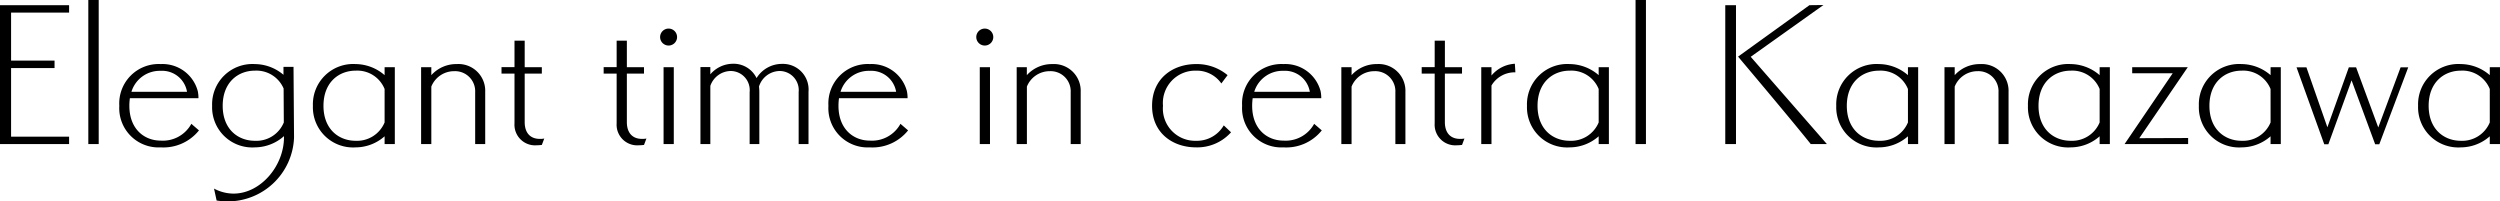 <svg xmlns="http://www.w3.org/2000/svg" width="303.177" height="24.423" viewBox="0 0 303.177 24.423"><path d="M-143.115.84v-.9h-7.035V-8.379h5.271v-.9h-5.271V-15.1h7.035V-16h-8.379V.84Zm3.591,0V-16.632h-1.26V.84Zm11.235-2.457A3.93,3.93,0,0,1-132.006.42c-1.974,0-3.8-1.386-3.8-4.221a6.6,6.6,0,0,1,.063-.924h8.316a3.99,3.99,0,0,0-.084-.861,4.42,4.42,0,0,0-4.494-3.276A4.778,4.778,0,0,0-137.025-3.8a4.761,4.761,0,0,0,5.019,5.04,5.519,5.519,0,0,0,4.641-2.058ZM-135.555-5.5a3.591,3.591,0,0,1,3.549-2.541A3.054,3.054,0,0,1-128.814-5.5Zm18.5,5.46V.021c0,3.465-2.835,6.825-6.111,6.825a5.05,5.05,0,0,1-2.373-.609l.315,1.449a8.5,8.5,0,0,0,1.26.105A8.045,8.045,0,0,0-115.836.063V0l-.063-8.526h-1.218v.966a5.4,5.4,0,0,0-3.465-1.3A4.887,4.887,0,0,0-125.769-3.8a4.87,4.87,0,0,0,5.187,5.04,5.358,5.358,0,0,0,3.528-1.365Zm-.021-1.743A3.586,3.586,0,0,1-120.582.441c-2.037,0-3.906-1.386-3.906-4.242s1.869-4.263,3.906-4.263A3.583,3.583,0,0,1-117.1-5.9ZM-103.614.84V-8.484h-1.239v.966a5.435,5.435,0,0,0-3.507-1.344A4.887,4.887,0,0,0-113.547-3.8a4.87,4.87,0,0,0,5.187,5.04,5.326,5.326,0,0,0,3.507-1.344V.84Zm-1.239-2.625A3.616,3.616,0,0,1-108.36.441c-2.037,0-3.906-1.386-3.906-4.242s1.869-4.263,3.906-4.263a3.567,3.567,0,0,1,3.507,2.226ZM-92.652.84V-5.5A3.245,3.245,0,0,0-96.1-8.862a4.075,4.075,0,0,0-3.087,1.344v-.966h-1.239V.84h1.239V-6.132A2.976,2.976,0,0,1-96.411-8,2.438,2.438,0,0,1-93.87-5.439V.84Zm7.161-.672a2.487,2.487,0,0,1-.546.042c-1.113,0-1.827-.693-1.827-2.037v-5.88h2.079v-.777h-2.079V-11.7H-89.1v3.213h-1.575v.777H-89.1V-1.68A2.5,2.5,0,0,0-86.415.987c.21,0,.42-.021.63-.042Zm12.39,0a2.487,2.487,0,0,1-.546.042c-1.113,0-1.827-.693-1.827-2.037v-5.88h2.079v-.777h-2.079V-11.7h-1.239v3.213h-1.575v.777h1.575V-1.68A2.5,2.5,0,0,0-74.025.987c.21,0,.42-.021.63-.042Zm3.717-12.306a1.031,1.031,0,0,0-1.029-1.029,1.031,1.031,0,0,0-1.029,1.029,1.031,1.031,0,0,0,1.029,1.029A1.031,1.031,0,0,0-69.384-12.138ZM-69.783.84V-8.484h-1.239V.84Zm16.338,0V-5.523a3.107,3.107,0,0,0-3.192-3.36,3.613,3.613,0,0,0-3.108,1.722A3.086,3.086,0,0,0-62.6-8.9a3.631,3.631,0,0,0-2.751,1.281v-.882h-1.2V.84h1.2V-6.216a2.655,2.655,0,0,1,2.478-1.806A2.319,2.319,0,0,1-60.585-5.46V.84h1.176V-5.523a5.548,5.548,0,0,0-.042-.609,2.671,2.671,0,0,1,2.5-1.89,2.323,2.323,0,0,1,2.31,2.562V.84Zm11.151-2.457A3.93,3.93,0,0,1-46.011.42c-1.974,0-3.8-1.386-3.8-4.221a6.605,6.605,0,0,1,.063-.924h8.316a3.99,3.99,0,0,0-.084-.861,4.42,4.42,0,0,0-4.494-3.276A4.778,4.778,0,0,0-51.03-3.8a4.761,4.761,0,0,0,5.019,5.04A5.519,5.519,0,0,0-41.37-.819ZM-49.56-5.5a3.591,3.591,0,0,1,3.549-2.541A3.054,3.054,0,0,1-42.819-5.5Zm18.522-6.636a1.031,1.031,0,0,0-1.029-1.029A1.031,1.031,0,0,0-33.1-12.138a1.031,1.031,0,0,0,1.029,1.029A1.031,1.031,0,0,0-31.038-12.138ZM-31.437.84V-8.484h-1.239V.84Zm11,0V-5.5a3.245,3.245,0,0,0-3.444-3.36,4.075,4.075,0,0,0-3.087,1.344v-.966H-28.2V.84h1.239V-6.132A2.976,2.976,0,0,1-24.192-8a2.438,2.438,0,0,1,2.541,2.562V.84ZM-3.087-1.428A3.76,3.76,0,0,1-6.447.441,3.907,3.907,0,0,1-10.458-3.8,3.925,3.925,0,0,1-6.447-8.064,3.626,3.626,0,0,1-3.381-6.51l.756-1.008A5.821,5.821,0,0,0-6.447-8.862c-2.793,0-5.334,1.722-5.334,5.061s2.541,5.04,5.334,5.04A5.493,5.493,0,0,0-2.205-.588ZM7.875-1.617A3.93,3.93,0,0,1,4.158.42C2.184.42.357-.966.357-3.8A6.605,6.605,0,0,1,.42-4.725H8.736a3.99,3.99,0,0,0-.084-.861A4.42,4.42,0,0,0,4.158-8.862,4.778,4.778,0,0,0-.861-3.8a4.761,4.761,0,0,0,5.019,5.04A5.519,5.519,0,0,0,8.8-.819ZM.609-5.5A3.591,3.591,0,0,1,4.158-8.043,3.054,3.054,0,0,1,7.35-5.5ZM18.942.84V-5.5A3.245,3.245,0,0,0,15.5-8.862a4.075,4.075,0,0,0-3.087,1.344v-.966H11.172V.84h1.239V-6.132A2.976,2.976,0,0,1,15.183-8a2.438,2.438,0,0,1,2.541,2.562V.84ZM26.1.168a2.487,2.487,0,0,1-.546.042c-1.113,0-1.827-.693-1.827-2.037v-5.88h2.079v-.777H23.73V-11.7H22.491v3.213H20.916v.777h1.575V-1.68A2.5,2.5,0,0,0,25.179.987c.21,0,.42-.021.63-.042ZM29.379.84v-7.1a3.257,3.257,0,0,1,2.9-1.6L32.214-8.9a3.97,3.97,0,0,0-2.835,1.428V-8.484H28.14V.84Zm14.238,0V-8.484H42.378v.966a5.435,5.435,0,0,0-3.507-1.344A4.887,4.887,0,0,0,33.684-3.8a4.87,4.87,0,0,0,5.187,5.04A5.326,5.326,0,0,0,42.378-.105V.84ZM42.378-1.785A3.616,3.616,0,0,1,38.871.441c-2.037,0-3.906-1.386-3.906-4.242s1.869-4.263,3.906-4.263a3.567,3.567,0,0,1,3.507,2.226ZM48.111.84V-16.632h-1.26V.84Zm21.945,0L60.816-9.744l8.82-6.279-1.7.021L59.283-9.765S65.583-2.31,68.1.84ZM59.031.84V-16h-1.3V.84Zm22.092,0V-8.484H79.884v.966a5.435,5.435,0,0,0-3.507-1.344A4.887,4.887,0,0,0,71.19-3.8a4.87,4.87,0,0,0,5.187,5.04A5.326,5.326,0,0,0,79.884-.105V.84ZM79.884-1.785A3.616,3.616,0,0,1,76.377.441C74.34.441,72.471-.945,72.471-3.8s1.869-4.263,3.906-4.263a3.567,3.567,0,0,1,3.507,2.226ZM92.085.84V-5.5a3.245,3.245,0,0,0-3.444-3.36,4.075,4.075,0,0,0-3.087,1.344v-.966H84.315V.84h1.239V-6.132A2.976,2.976,0,0,1,88.326-8a2.438,2.438,0,0,1,2.541,2.562V.84Zm12.285,0V-8.484h-1.239v.966a5.435,5.435,0,0,0-3.507-1.344A4.887,4.887,0,0,0,94.437-3.8a4.87,4.87,0,0,0,5.187,5.04,5.326,5.326,0,0,0,3.507-1.344V.84Zm-1.239-2.625A3.616,3.616,0,0,1,99.624.441c-2.037,0-3.906-1.386-3.906-4.242s1.869-4.263,3.906-4.263a3.567,3.567,0,0,1,3.507,2.226ZM113.862.84V.105L107.94.126l5.88-8.61h-6.741v.735h4.914L106.155.84ZM125.1.84V-8.484h-1.239v.966a5.435,5.435,0,0,0-3.507-1.344A4.887,4.887,0,0,0,115.164-3.8a4.87,4.87,0,0,0,5.187,5.04,5.326,5.326,0,0,0,3.507-1.344V.84Zm-1.239-2.625A3.616,3.616,0,0,1,120.351.441c-2.037,0-3.906-1.386-3.906-4.242s1.869-4.263,3.906-4.263a3.567,3.567,0,0,1,3.507,2.226ZM137.046.861l3.507-9.324h-.924L136.92-1.176l-2.688-7.287h-.882l-2.6,7.266-2.541-7.266h-1.2l3.36,9.324h.5l2.814-7.749L136.542.861ZM151.683.84V-8.484h-1.239v.966a5.435,5.435,0,0,0-3.507-1.344A4.887,4.887,0,0,0,141.75-3.8a4.87,4.87,0,0,0,5.187,5.04,5.326,5.326,0,0,0,3.507-1.344V.84Zm-1.239-2.625A3.616,3.616,0,0,1,146.937.441c-2.037,0-3.906-1.386-3.906-4.242s1.869-4.263,3.906-4.263a3.567,3.567,0,0,1,3.507,2.226Z" transform="translate(151.494 16.632)"/></svg>